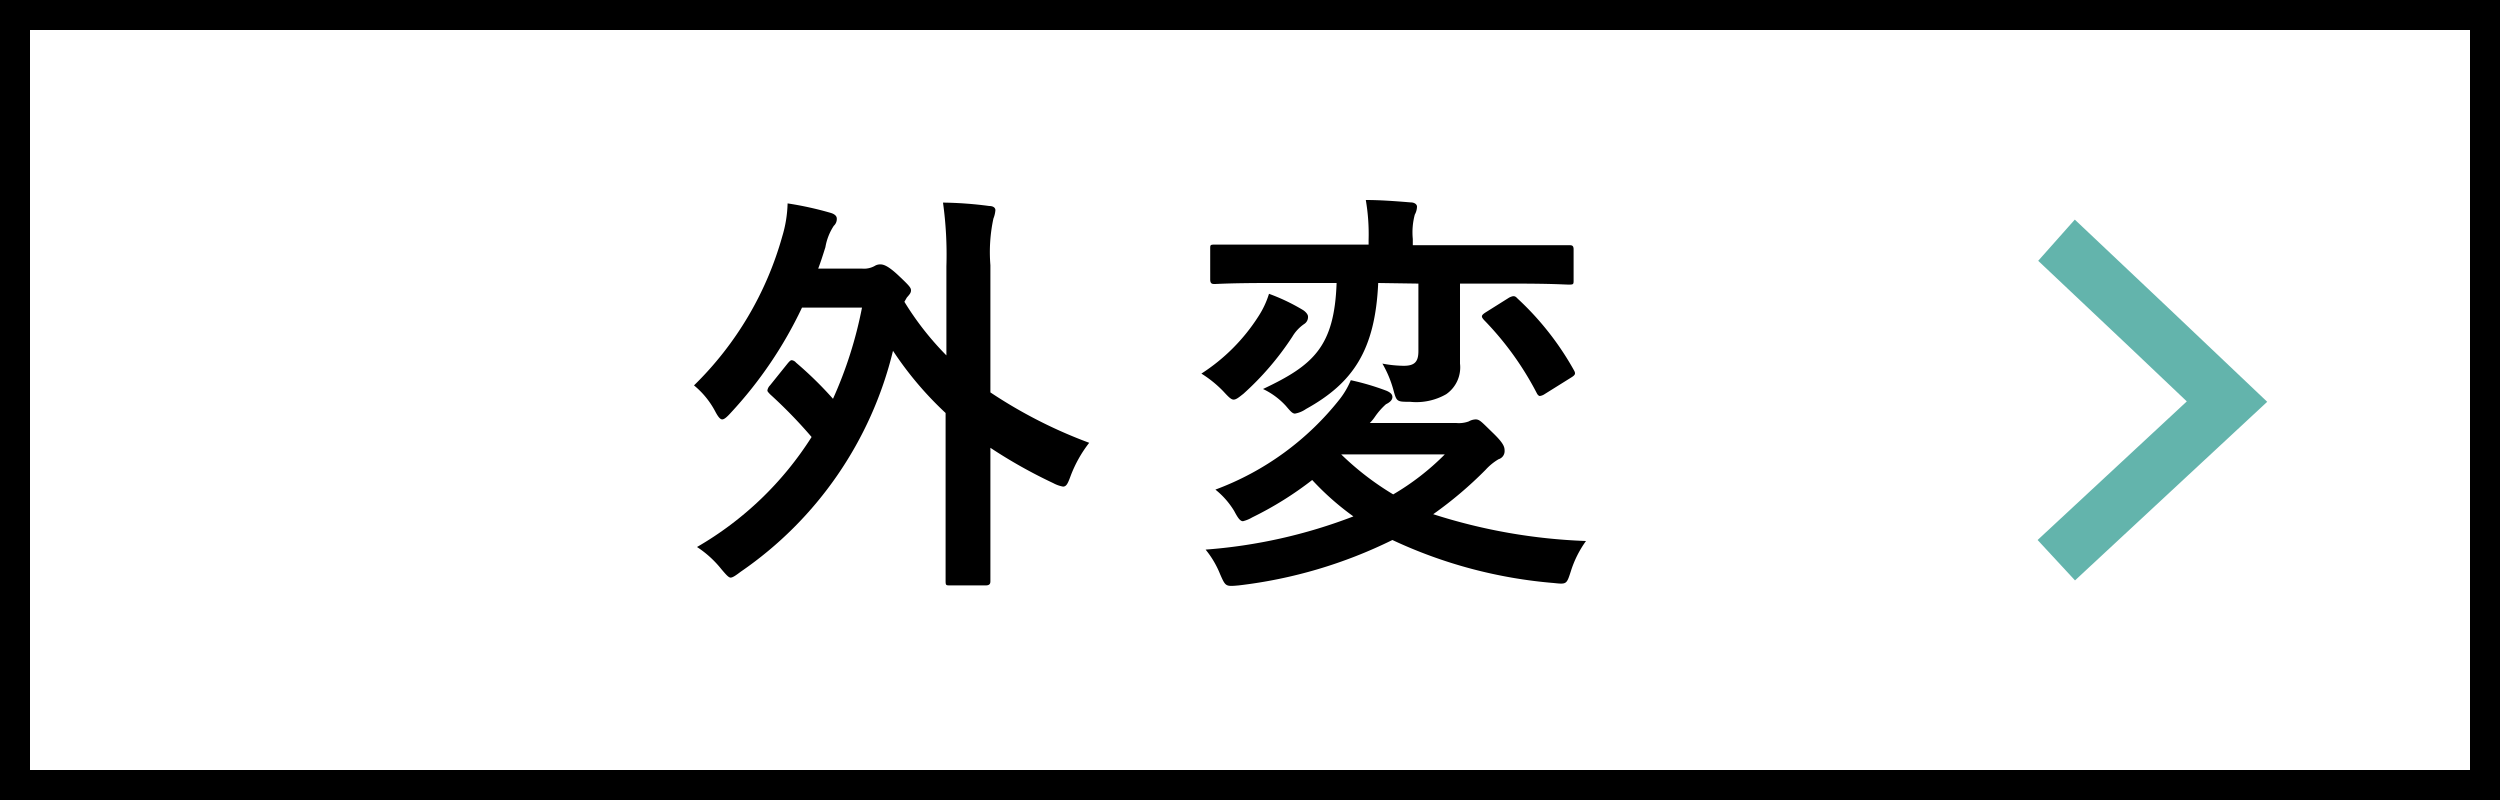 <svg xmlns="http://www.w3.org/2000/svg" viewBox="0 0 125 40"><rect x="0" y="0" width="125" height="40" fill="#333333" stroke="none"/><defs><style>.cls-1{fill:#fff;}.cls-2{fill:#63b4ac;}</style></defs><g id="レイヤー_2" data-name="レイヤー 2"><g id="design"><rect class="cls-1" x="0.75" y="0.75" width="123.5" height="38.5"/><path d="M123.5,1.5v37H1.5V1.5h122M125,0H0V40H125V0Z"/><polygon class="cls-2" points="113.36 20.09 103.75 29.02 101.88 27 109.34 20.07 106.57 17.44 101.91 13.04 103.74 10.98 108.46 15.44 113.36 20.09"/><path d="M39.4,18.15c.09-.1.13-.14.19-.14a.33.33,0,0,1,.21.12,18.49,18.49,0,0,1,1.85,1.81,20.66,20.66,0,0,0,1.45-4.56h-3a20.77,20.77,0,0,1-3.57,5.27c-.19.21-.32.32-.42.32s-.21-.13-.36-.42a4.24,4.24,0,0,0-1.05-1.28,16.71,16.71,0,0,0,4.41-7.44,6.22,6.22,0,0,0,.27-1.66,16.8,16.8,0,0,1,2.14.47c.21.06.32.16.32.29a.46.46,0,0,1-.15.36,2.79,2.79,0,0,0-.42,1.07c-.12.38-.23.73-.36,1.07H43.1a1.1,1.1,0,0,0,.63-.13.51.51,0,0,1,.29-.08c.15,0,.38.06.92.57s.61.6.61.73-.08.21-.21.36l-.12.21a14.75,14.75,0,0,0,2.1,2.68V13.32a18.93,18.93,0,0,0-.17-3.19,19,19,0,0,1,2.31.17c.19,0,.31.08.31.21a1.43,1.43,0,0,1-.1.42,8,8,0,0,0-.15,2.33v6.36a23.83,23.83,0,0,0,4.94,2.52,6.33,6.33,0,0,0-.93,1.66c-.14.38-.21.53-.38.53a1.62,1.62,0,0,1-.48-.17,24.84,24.84,0,0,1-3.15-1.77v3c0,2.35,0,3.55,0,3.65s0,.23-.23.23H47.51c-.21,0-.23,0-.23-.23s0-1.3,0-3.65V20.65a17.14,17.14,0,0,1-2.63-3.11,18.75,18.75,0,0,1-7.62,11.05c-.25.19-.4.29-.5.29s-.23-.15-.46-.42a5.16,5.16,0,0,0-1.22-1.11,16.61,16.61,0,0,0,5.73-5.5,23.82,23.82,0,0,0-2.08-2.14c-.08-.09-.13-.13-.13-.19a.46.46,0,0,1,.13-.25Z"/><path d="M62.92,15.82a4.5,4.5,0,0,0,.53-1.13,9.76,9.76,0,0,1,1.68.8c.14.08.27.23.27.33a.41.41,0,0,1-.19.38,2,2,0,0,0-.59.63,14.47,14.47,0,0,1-2.45,2.86c-.23.18-.36.29-.49.29s-.27-.15-.52-.42a5.76,5.76,0,0,0-1.09-.88A9.45,9.45,0,0,0,62.92,15.82Zm9.89,5.33a1.43,1.43,0,0,0,.63-.08.74.74,0,0,1,.34-.1c.21,0,.31.14.86.67s.59.71.59.9a.42.42,0,0,1-.3.42,2.81,2.81,0,0,0-.65.53,19.55,19.55,0,0,1-2.62,2.22,28.18,28.18,0,0,0,7.64,1.34,5.28,5.28,0,0,0-.76,1.52c-.21.65-.21.65-.86.58A23.55,23.55,0,0,1,69.62,27a23.54,23.54,0,0,1-7.68,2.27c-.66.06-.66.06-.93-.55a4.72,4.72,0,0,0-.73-1.24,25.89,25.89,0,0,0,7.39-1.66A13.63,13.63,0,0,1,65.61,24a17.18,17.18,0,0,1-3,1.87,1.69,1.69,0,0,1-.46.19c-.14,0-.25-.15-.44-.51a4.06,4.06,0,0,0-.94-1.07A14.21,14.21,0,0,0,67,19.94a4.08,4.08,0,0,0,.54-.93,12.54,12.54,0,0,1,1.79.53c.18.08.29.17.29.31s-.11.26-.32.36a3.47,3.47,0,0,0-.54.61,2.16,2.16,0,0,1-.27.33Zm-3.9-7c-.15,3.36-1.26,5-3.61,6.3a1.4,1.4,0,0,1-.55.23c-.13,0-.23-.12-.46-.39a3.69,3.69,0,0,0-1.14-.84c2.5-1.18,3.57-2.1,3.68-5.3h-3.4c-1.91,0-2.57.05-2.69.05s-.23,0-.23-.23V12.44c0-.19,0-.21.23-.21s.78,0,2.69,0h5V12a10.08,10.08,0,0,0-.14-2c.73,0,1.51.06,2.24.12.21,0,.32.11.32.21a.86.86,0,0,1-.11.4,3.44,3.44,0,0,0-.1,1.22v.31h5.12c1.91,0,2.56,0,2.69,0s.23,0,.23.21V14c0,.21,0,.23-.23.23s-.78-.05-2.69-.05H73V16c0,1.13,0,1.72,0,2.18a1.63,1.63,0,0,1-.69,1.53,3,3,0,0,1-1.81.38c-.67,0-.67,0-.84-.63a5.53,5.53,0,0,0-.54-1.28,6,6,0,0,0,1.07.11c.57,0,.73-.23.73-.74V14.18Zm-1.85,8.57,0,0a14.21,14.21,0,0,0,2.6,2,12.57,12.57,0,0,0,2.58-2Zm8.35-7.81a.67.67,0,0,1,.24-.1c.08,0,.12,0,.23.12a14.48,14.48,0,0,1,2.81,3.57c.11.19.08.25-.17.4l-1.28.8a.58.58,0,0,1-.25.1s-.08,0-.15-.14A15.3,15.3,0,0,0,74.2,16c-.15-.17-.15-.23.08-.38Z"/></g></g></svg>